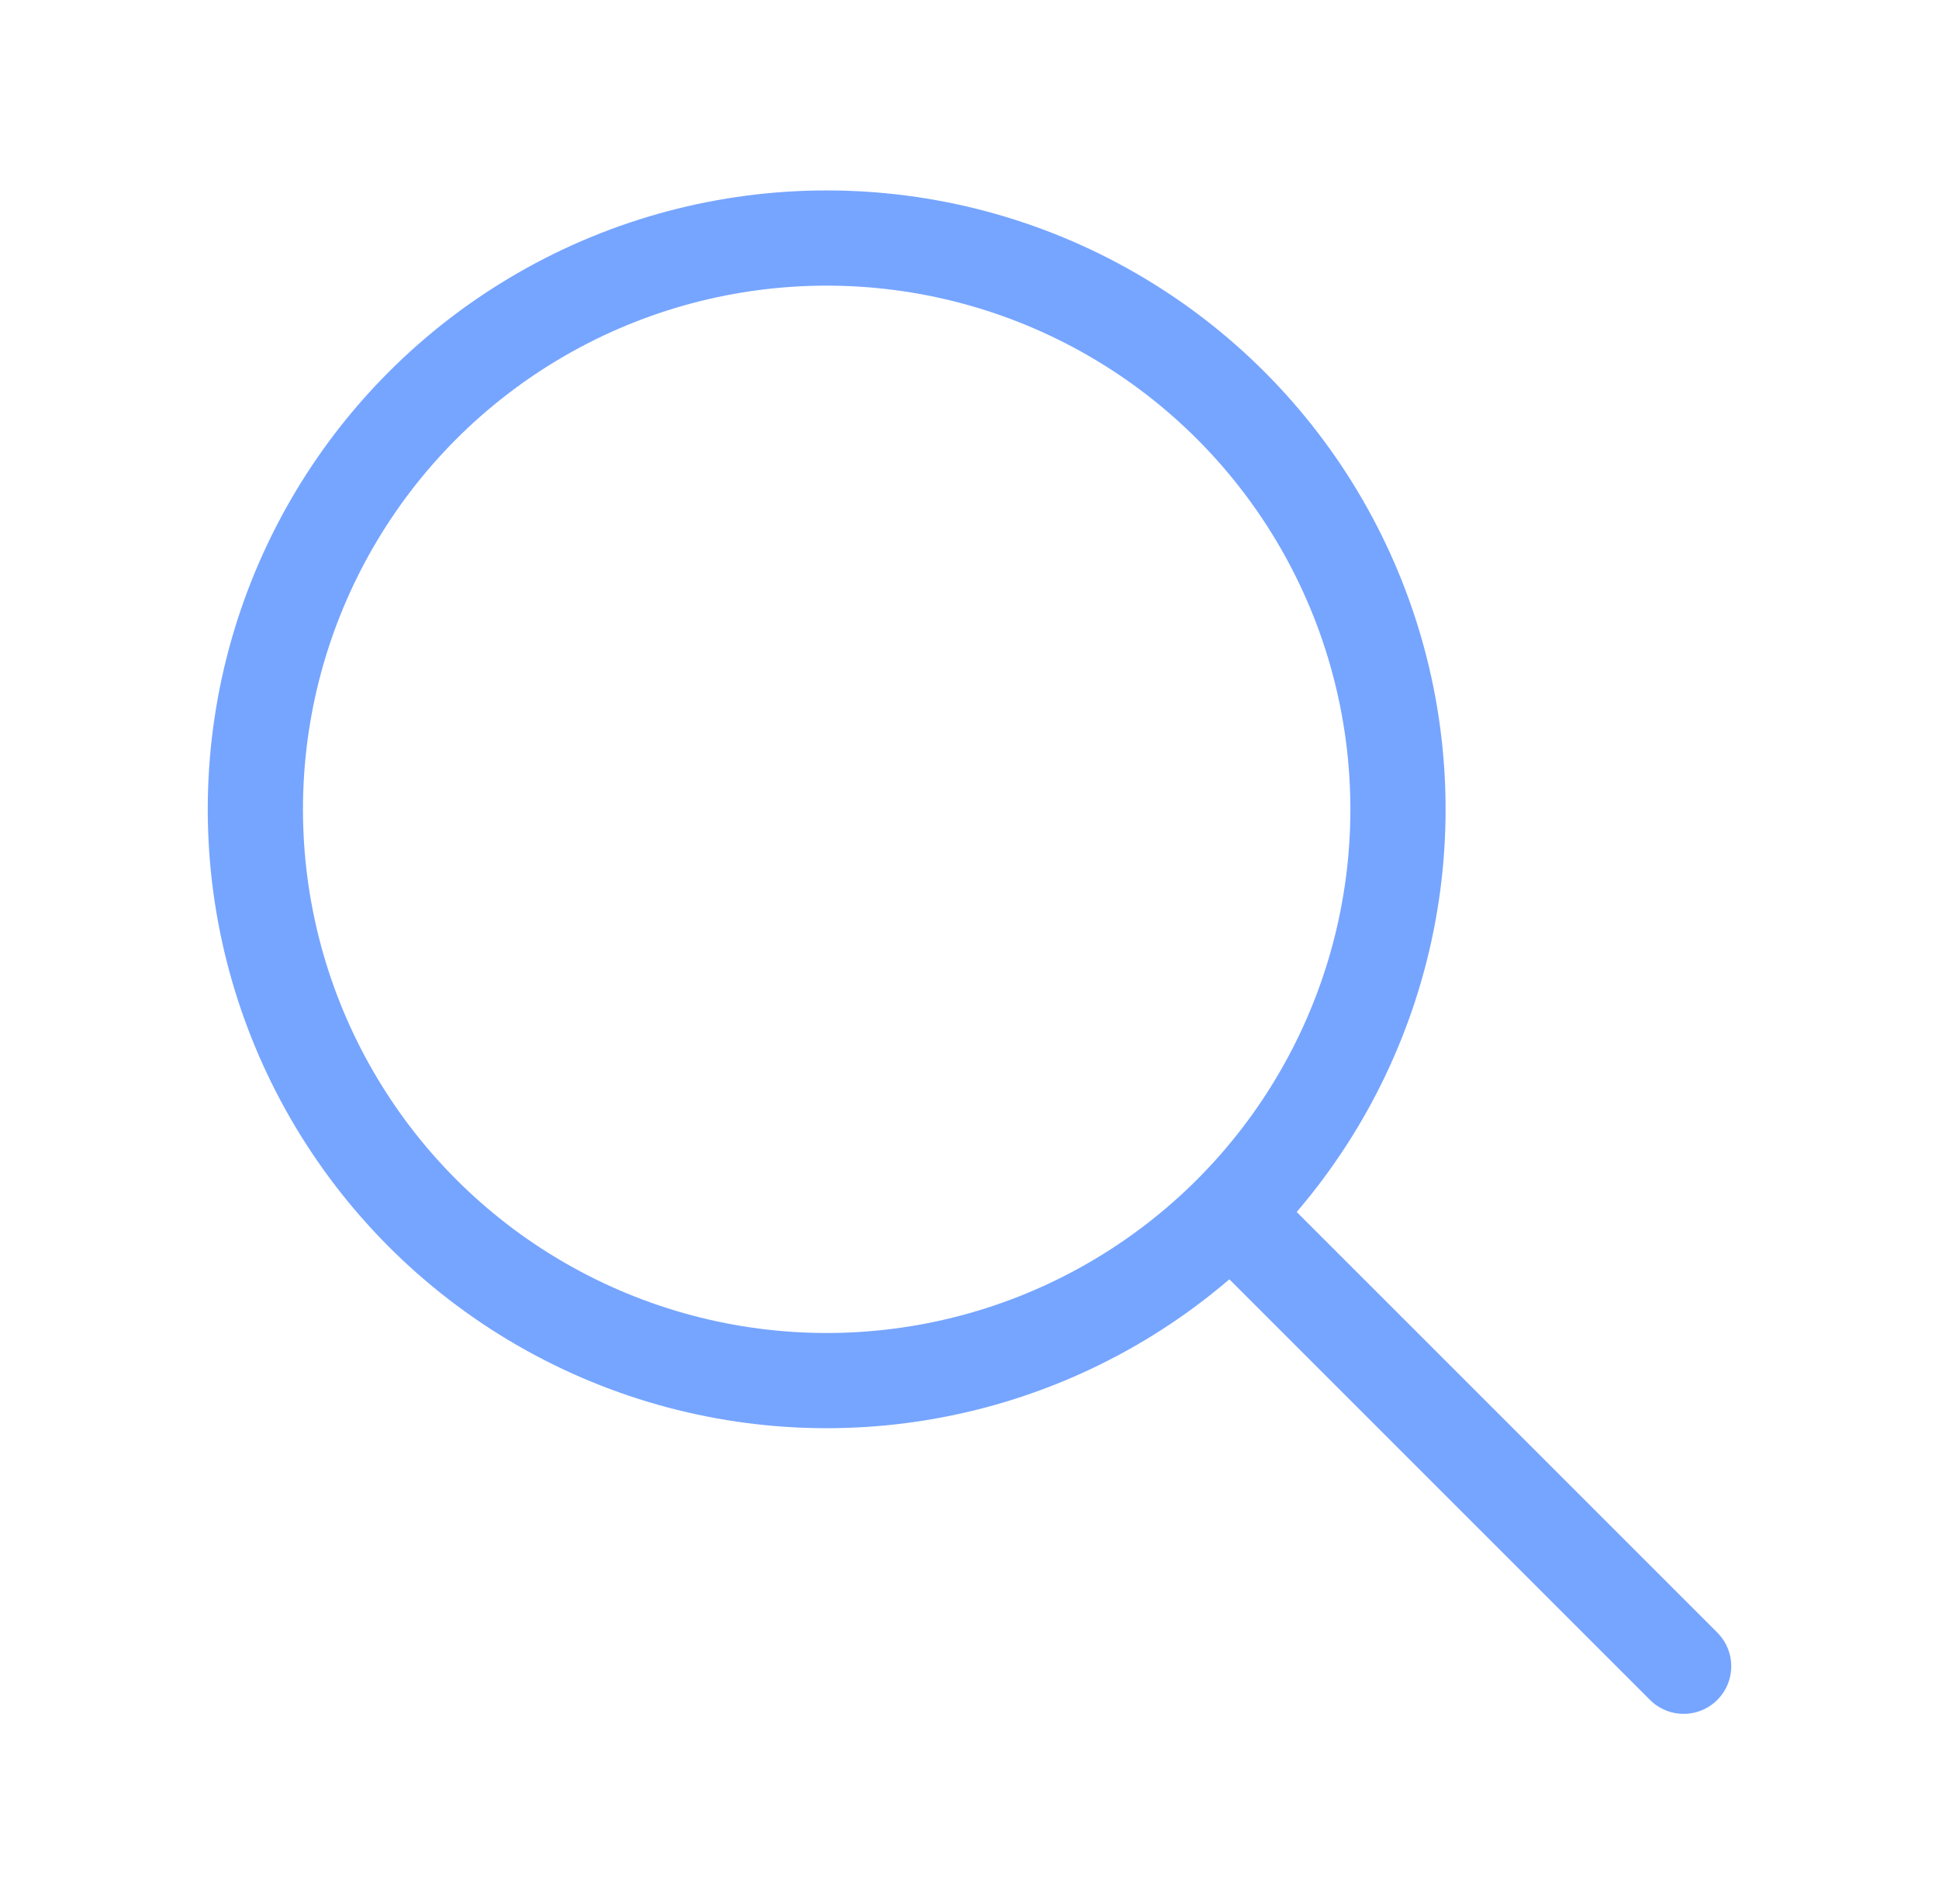 <svg width="56" height="55" viewBox="0 0 56 55" fill="none" xmlns="http://www.w3.org/2000/svg">
<circle cx="23.875" cy="23.375" r="16.5" stroke="#76A5FF" stroke-width="2.75"/>
<path d="M48.625 48.125L36.25 35.75" stroke="#76A5FF" stroke-width="2.75" stroke-linecap="round"/>
</svg>
